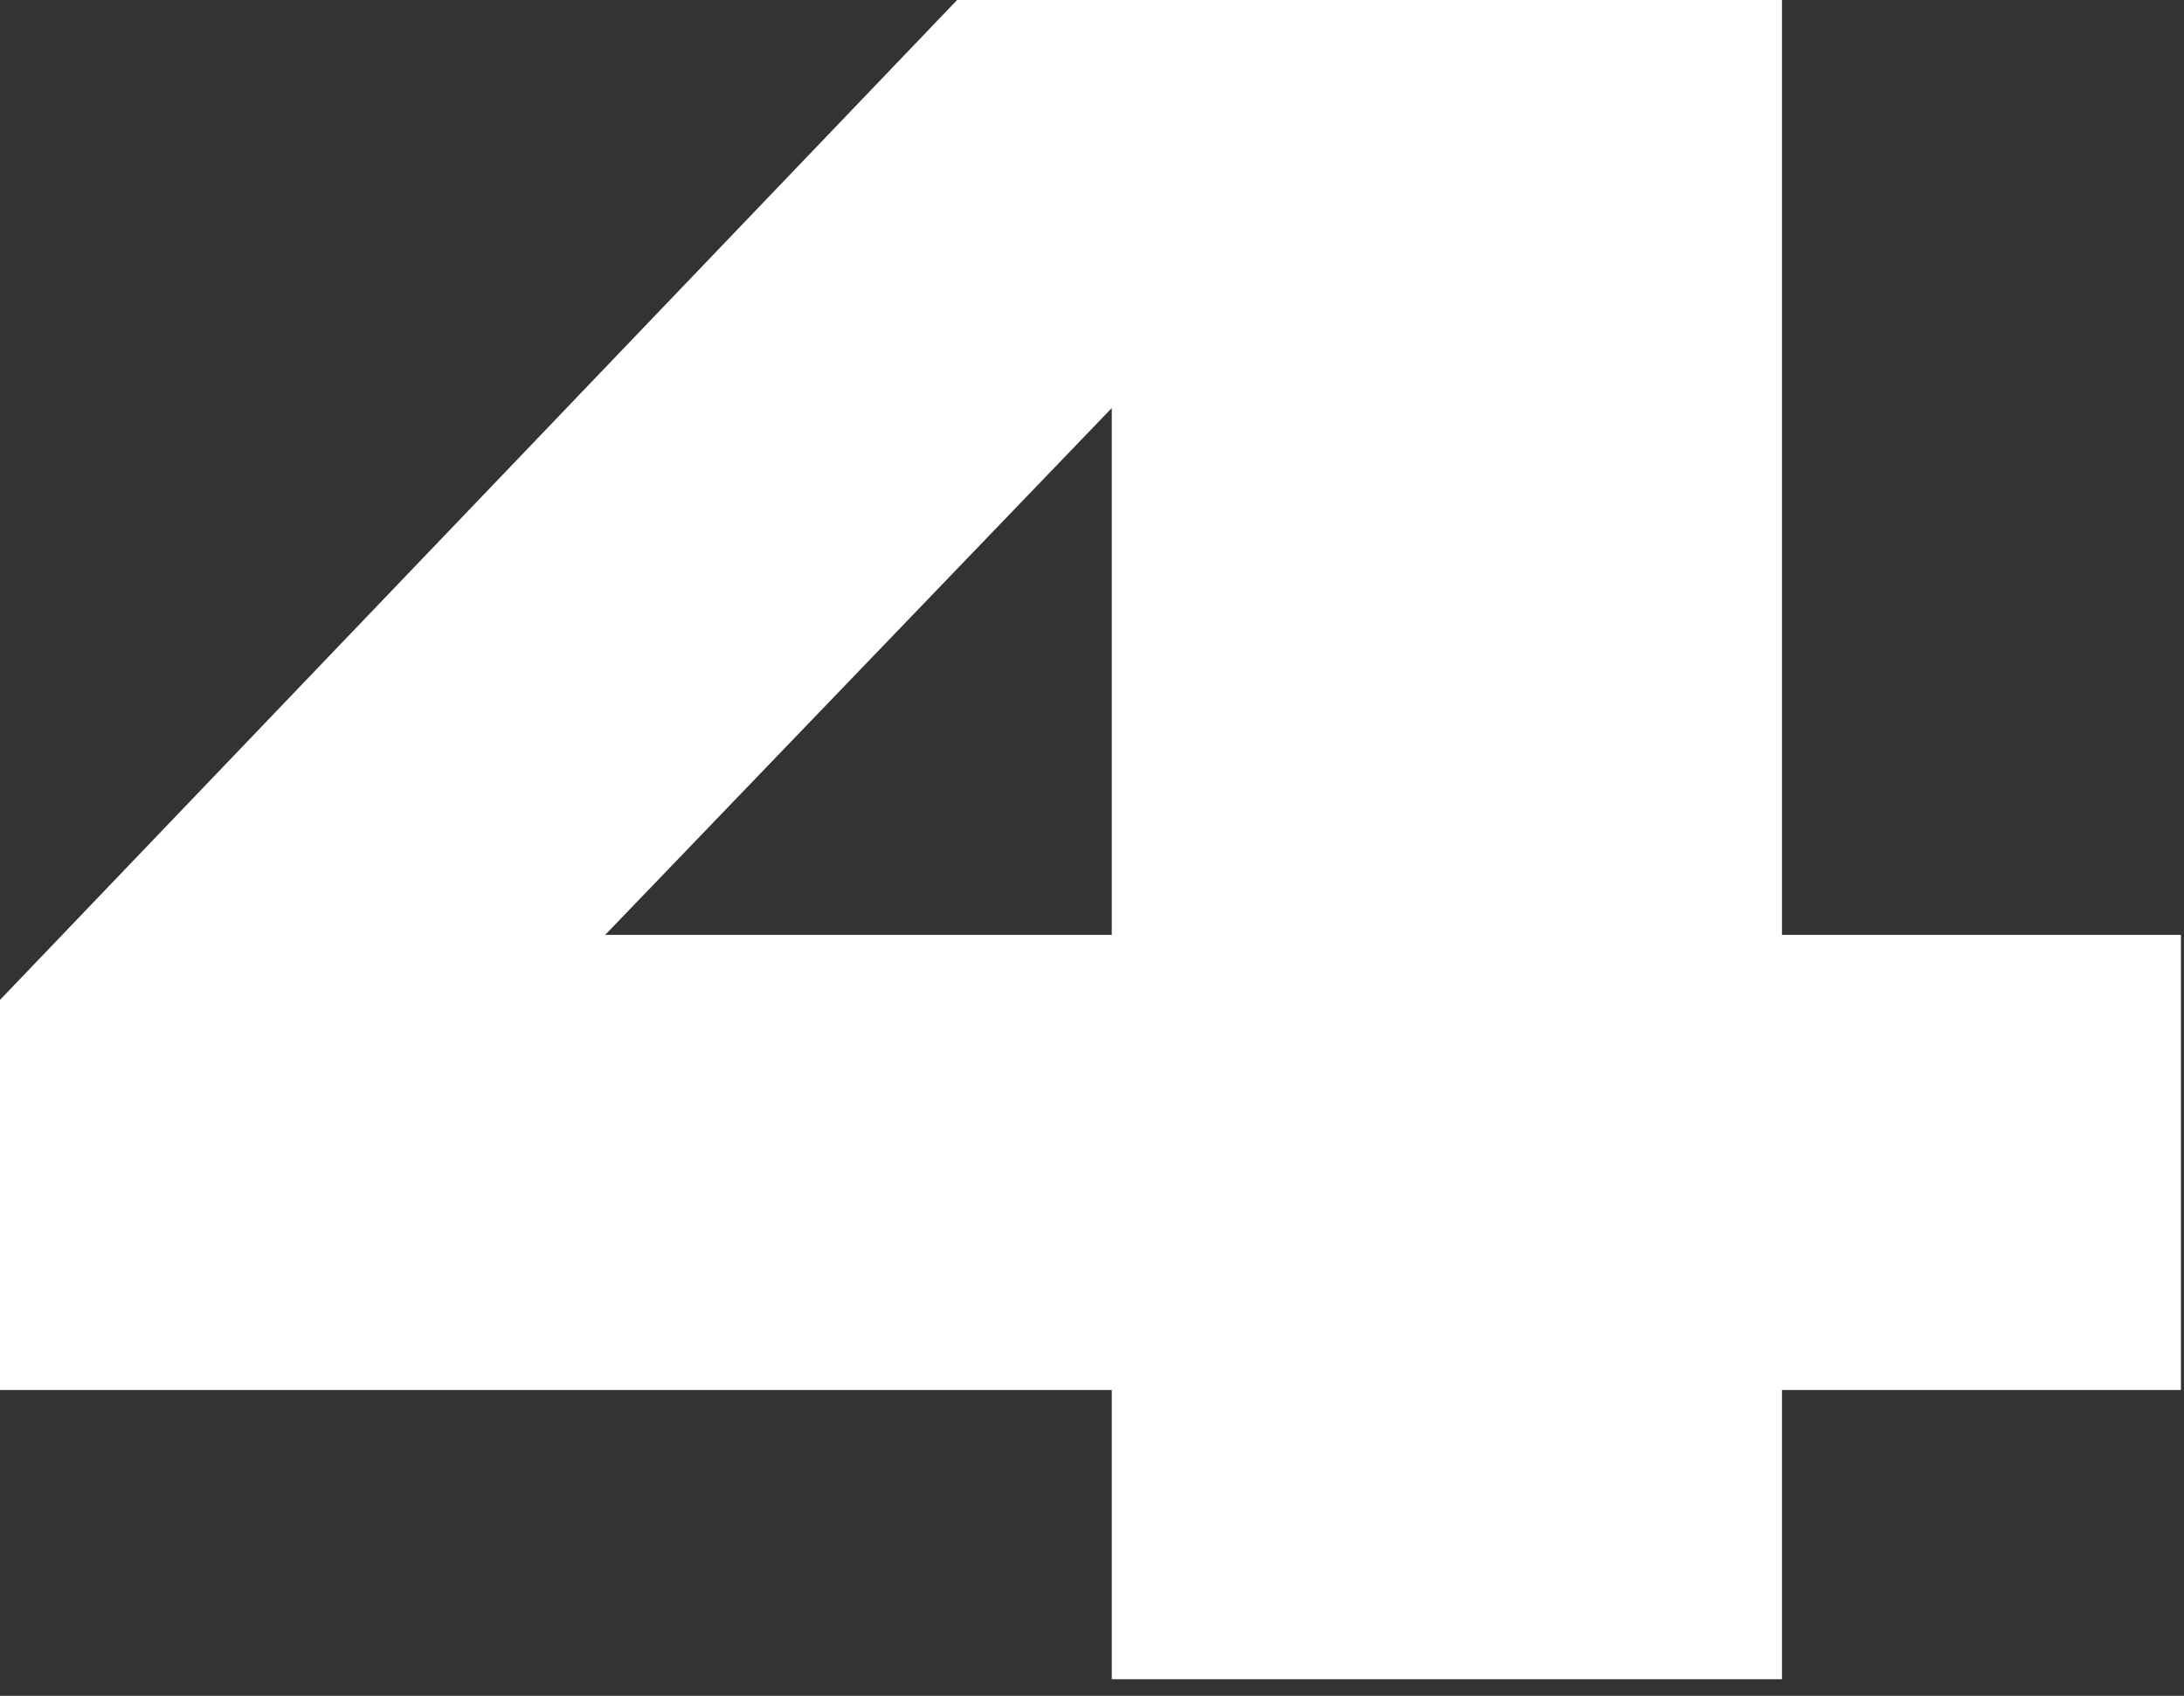 <svg width="76" height="59" viewBox="0 0 76 59" fill="none" xmlns="http://www.w3.org/2000/svg">
<rect x="0" y="0" width="76" height="59" fill="#333333" stroke="none"/>
<path d="M0 48.36V34.788L33.306 -0H62.01V32.526H75.894V48.36H62.01V58.422H38.688V48.36H0ZM38.688 32.526V14.196L21.06 32.526H38.688Z" fill="white"/>
</svg>

